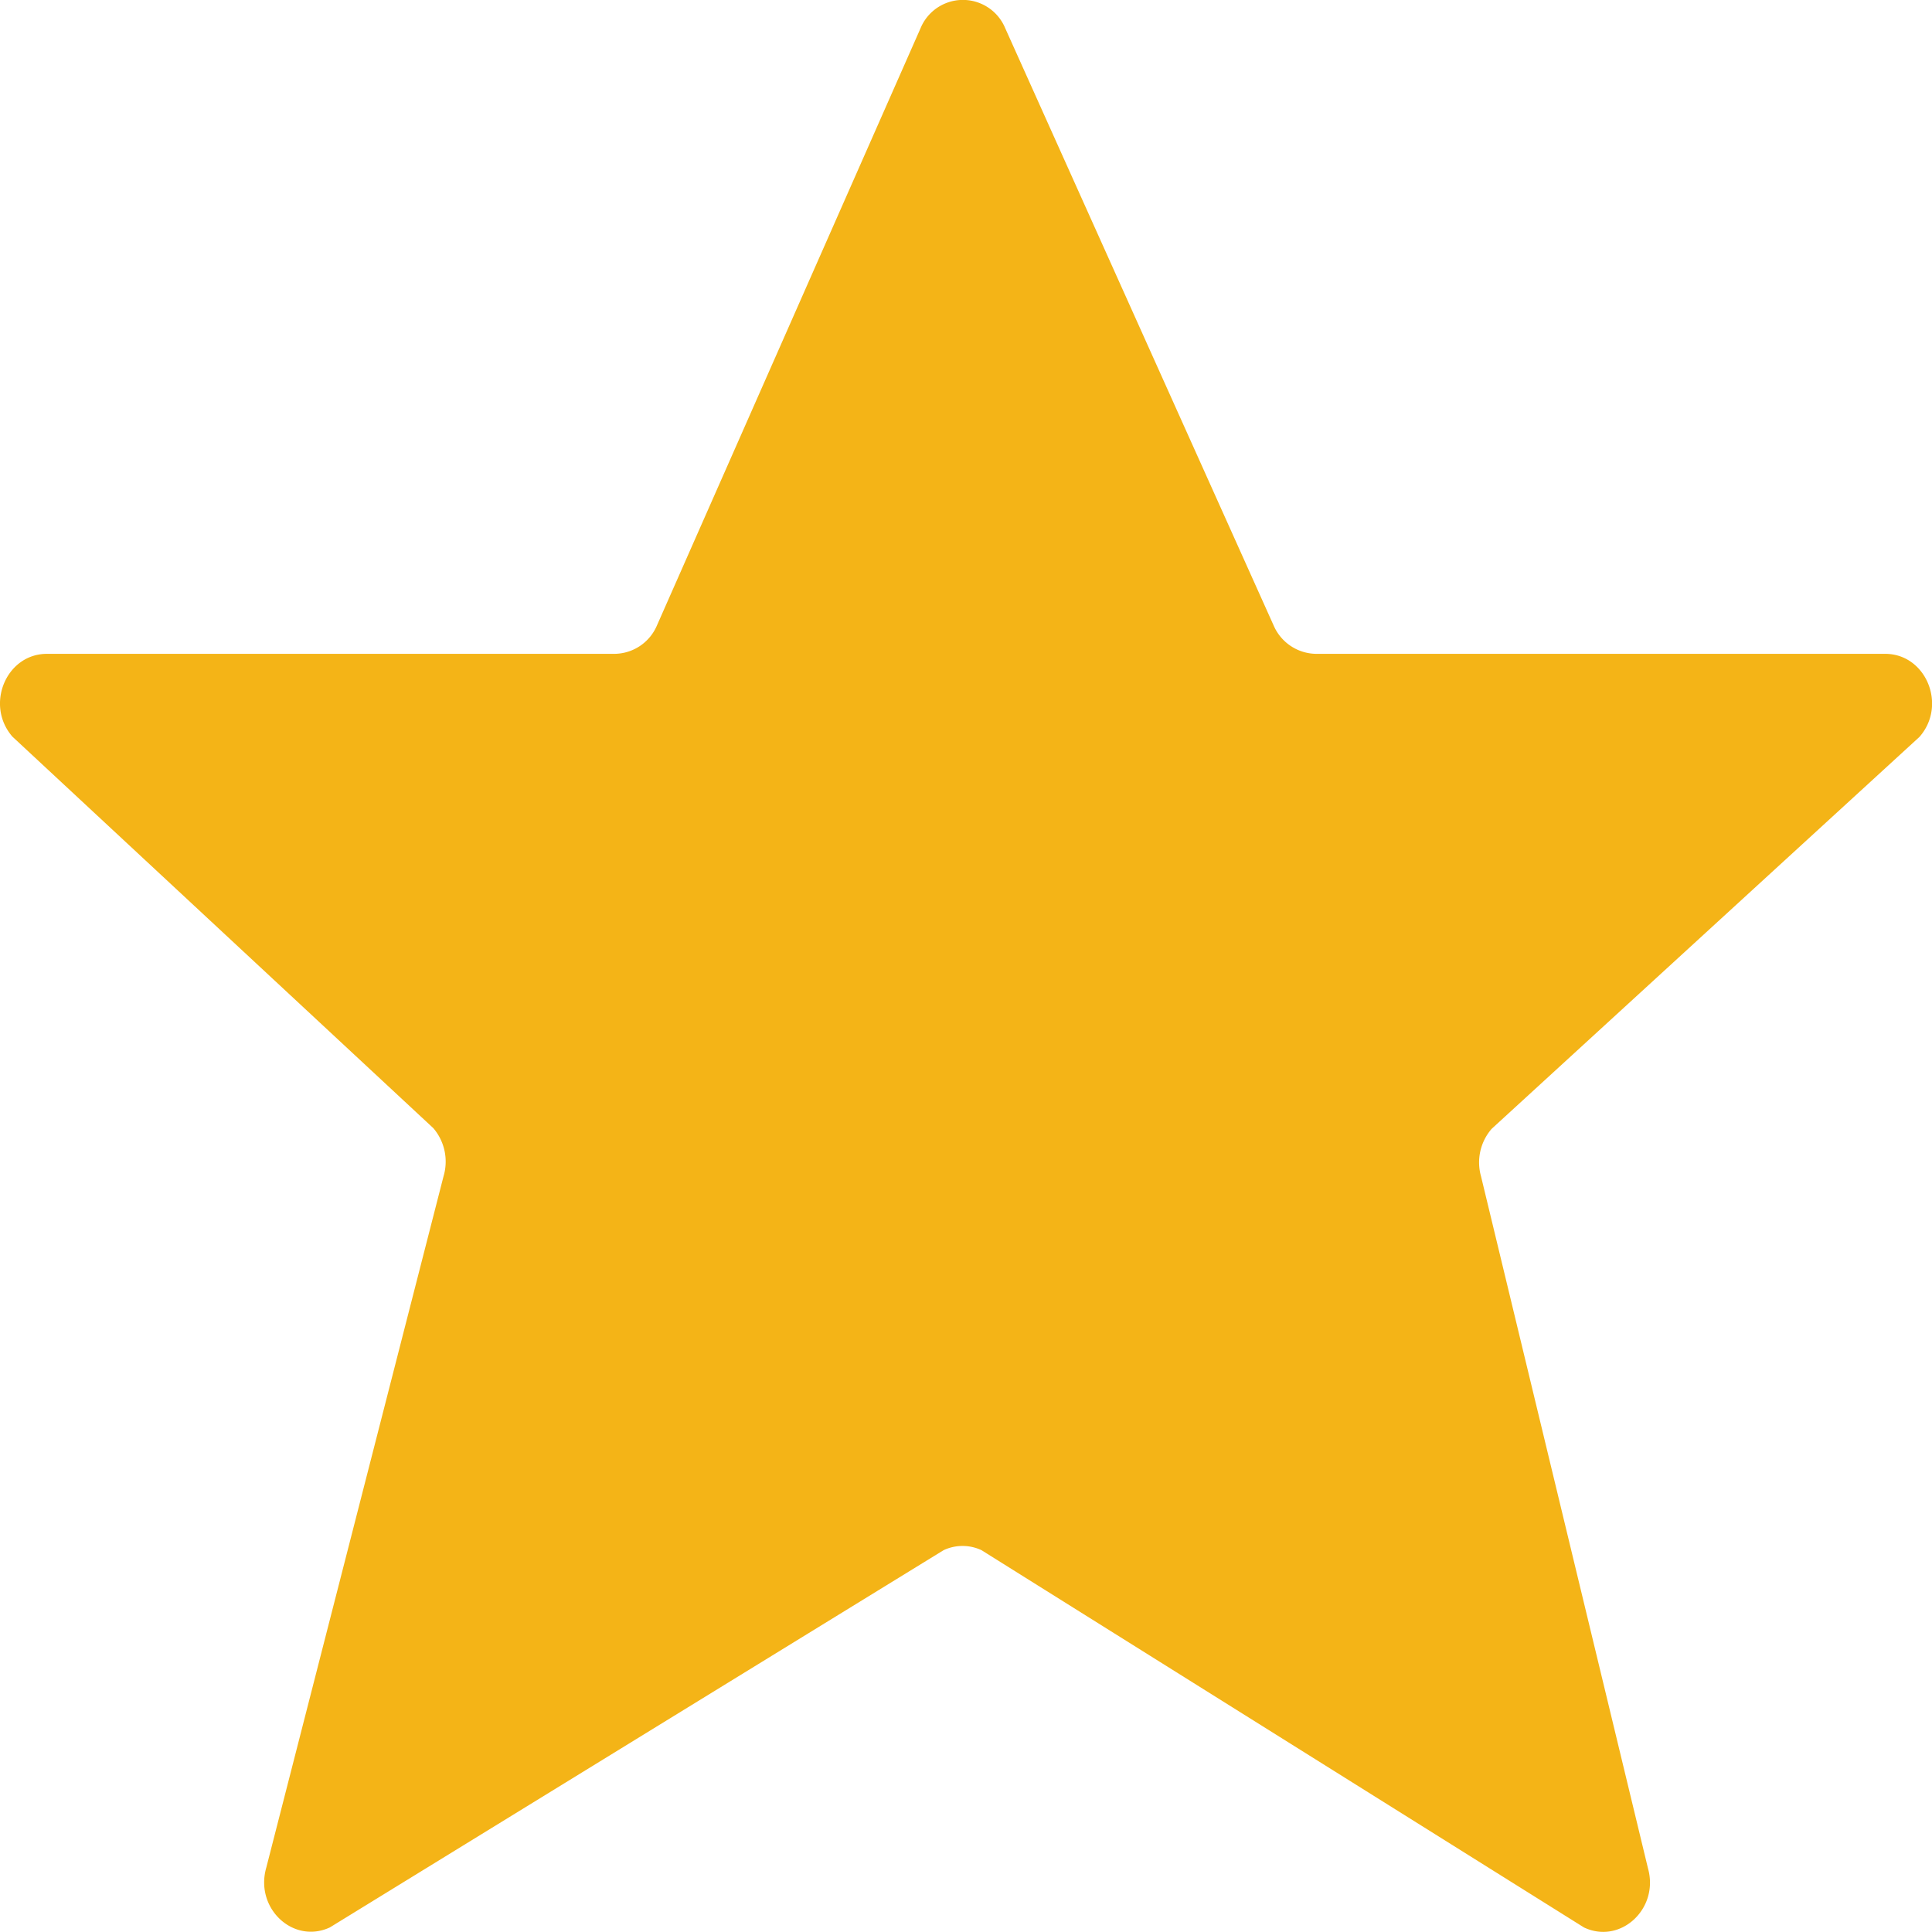 <svg height="14" width="14" xmlns="http://www.w3.org/2000/svg"><path d="M7.284.204l1.946 4.33a.34.34 0 00.307.204h4.124c.296 0 .45.373.248.602l-3.1 2.84a.371.371 0 00-.077.344l1.21 5.015c.082.293-.2.553-.464.428l-4.366-2.734a.324.324 0 00-.274 0L2.39 13.967c-.266.123-.546-.14-.46-.435l1.284-5.008a.373.373 0 00-.074-.349L.09 5.338c-.2-.23-.045-.6.25-.6h4.114a.338.338 0 00.307-.207L6.67.206a.332.332 0 01.614-.002" fill="#f4b417" fill-rule="evenodd"/></svg>